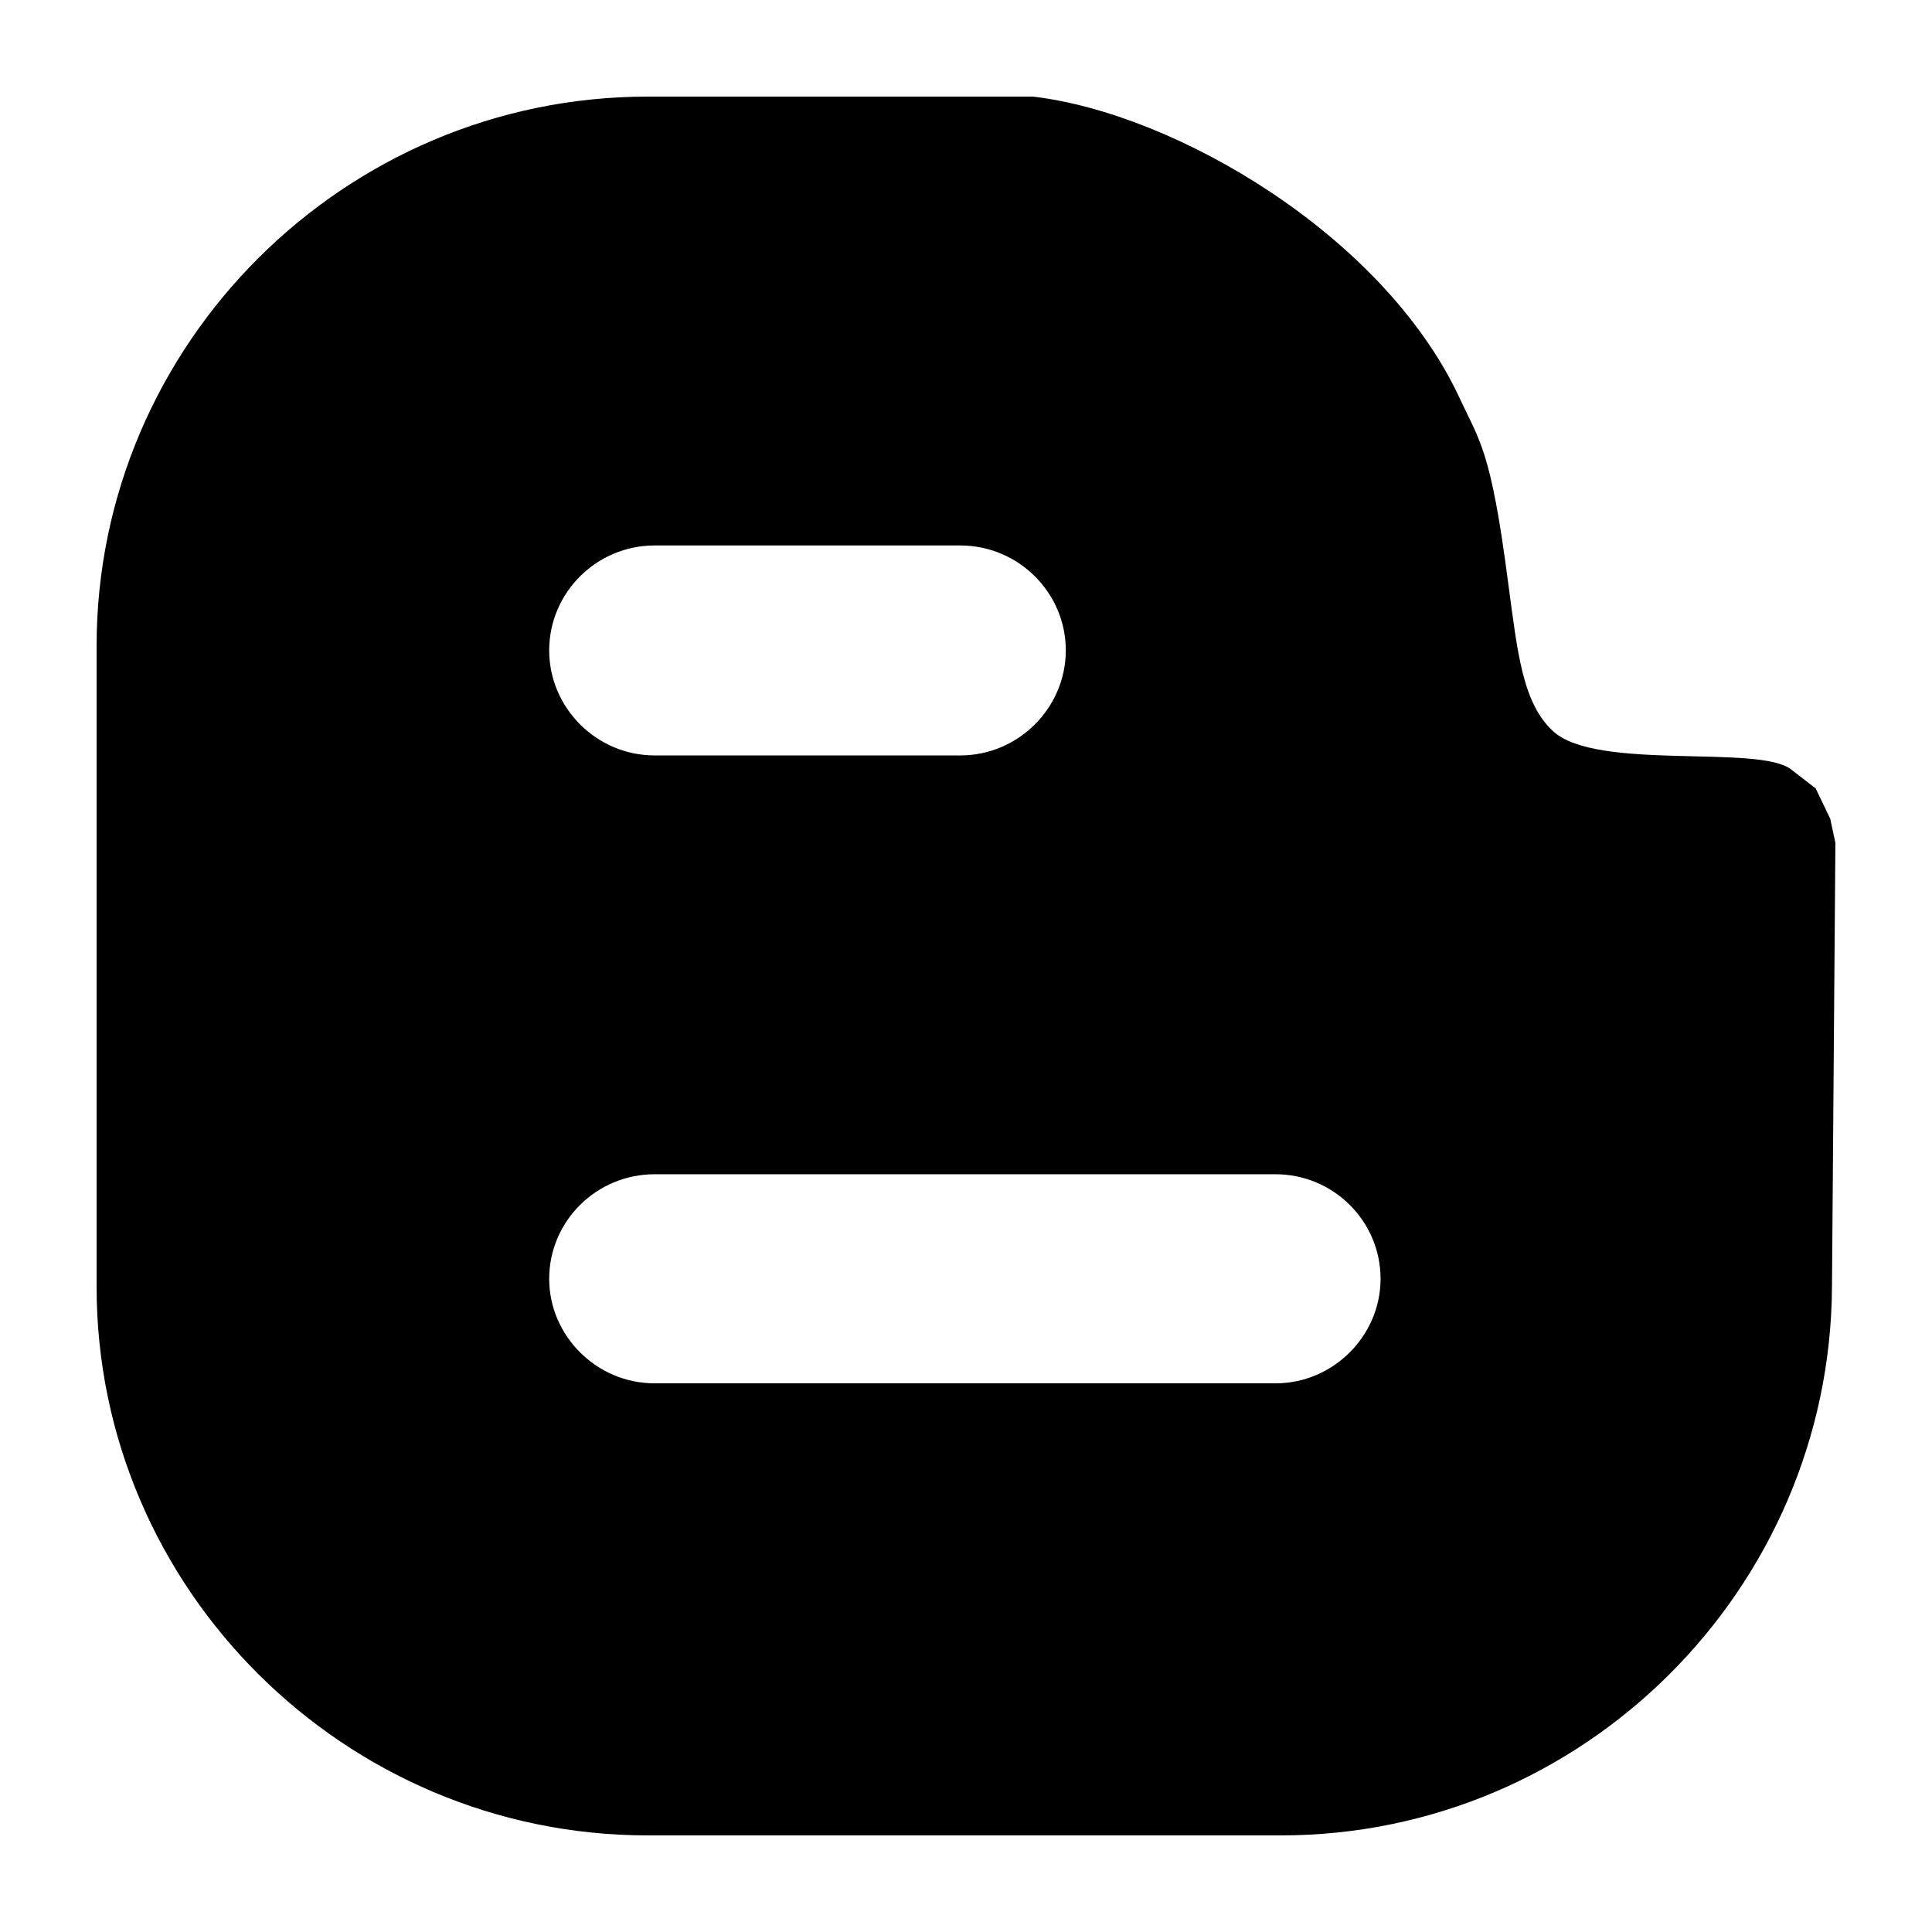 <?xml version="1.0" ?><!DOCTYPE svg  PUBLIC '-//W3C//DTD SVG 1.1//EN'  'http://www.w3.org/Graphics/SVG/1.1/DTD/svg11.dtd'><svg enable-background="new 0 0 100 100" height="100px" id="Layer_1" version="1.1" viewBox="0 0 100 100" width="100px" xml:space="preserve" xmlns="http://www.w3.org/2000/svg" xmlns:xlink="http://www.w3.org/1999/xlink"><g><defs><rect height="100" id="SVGID_1_" width="100"/></defs><path d="M66.296,95c15.693,0,28.438-12.783,28.527-28.389L95,43.632l-0.266-1.25l-0.754-1.572   l-1.274-0.986c-1.656-1.3-10.047,0.088-12.306-1.965c-1.604-1.463-1.854-4.108-2.338-7.693c-0.901-6.943-1.471-7.306-2.559-9.66   C71.555,12.149,60.835,5.868,53.471,5H33.523C17.83,5,5,17.801,5,33.438v33.173C5,82.217,17.83,95,33.523,95H66.296z    M33.886,28.233h15.815c3.02,0,5.465,2.451,5.465,5.43c0,2.966-2.445,5.438-5.465,5.438H33.886c-3.02,0-5.46-2.473-5.46-5.438   C28.426,30.685,30.866,28.233,33.886,28.233 M28.426,66.191c0-2.979,2.44-5.412,5.46-5.412h32.136c3,0,5.436,2.433,5.436,5.412   c0,2.938-2.436,5.41-5.436,5.41H33.886C30.866,71.602,28.426,69.13,28.426,66.191"/></g></svg>